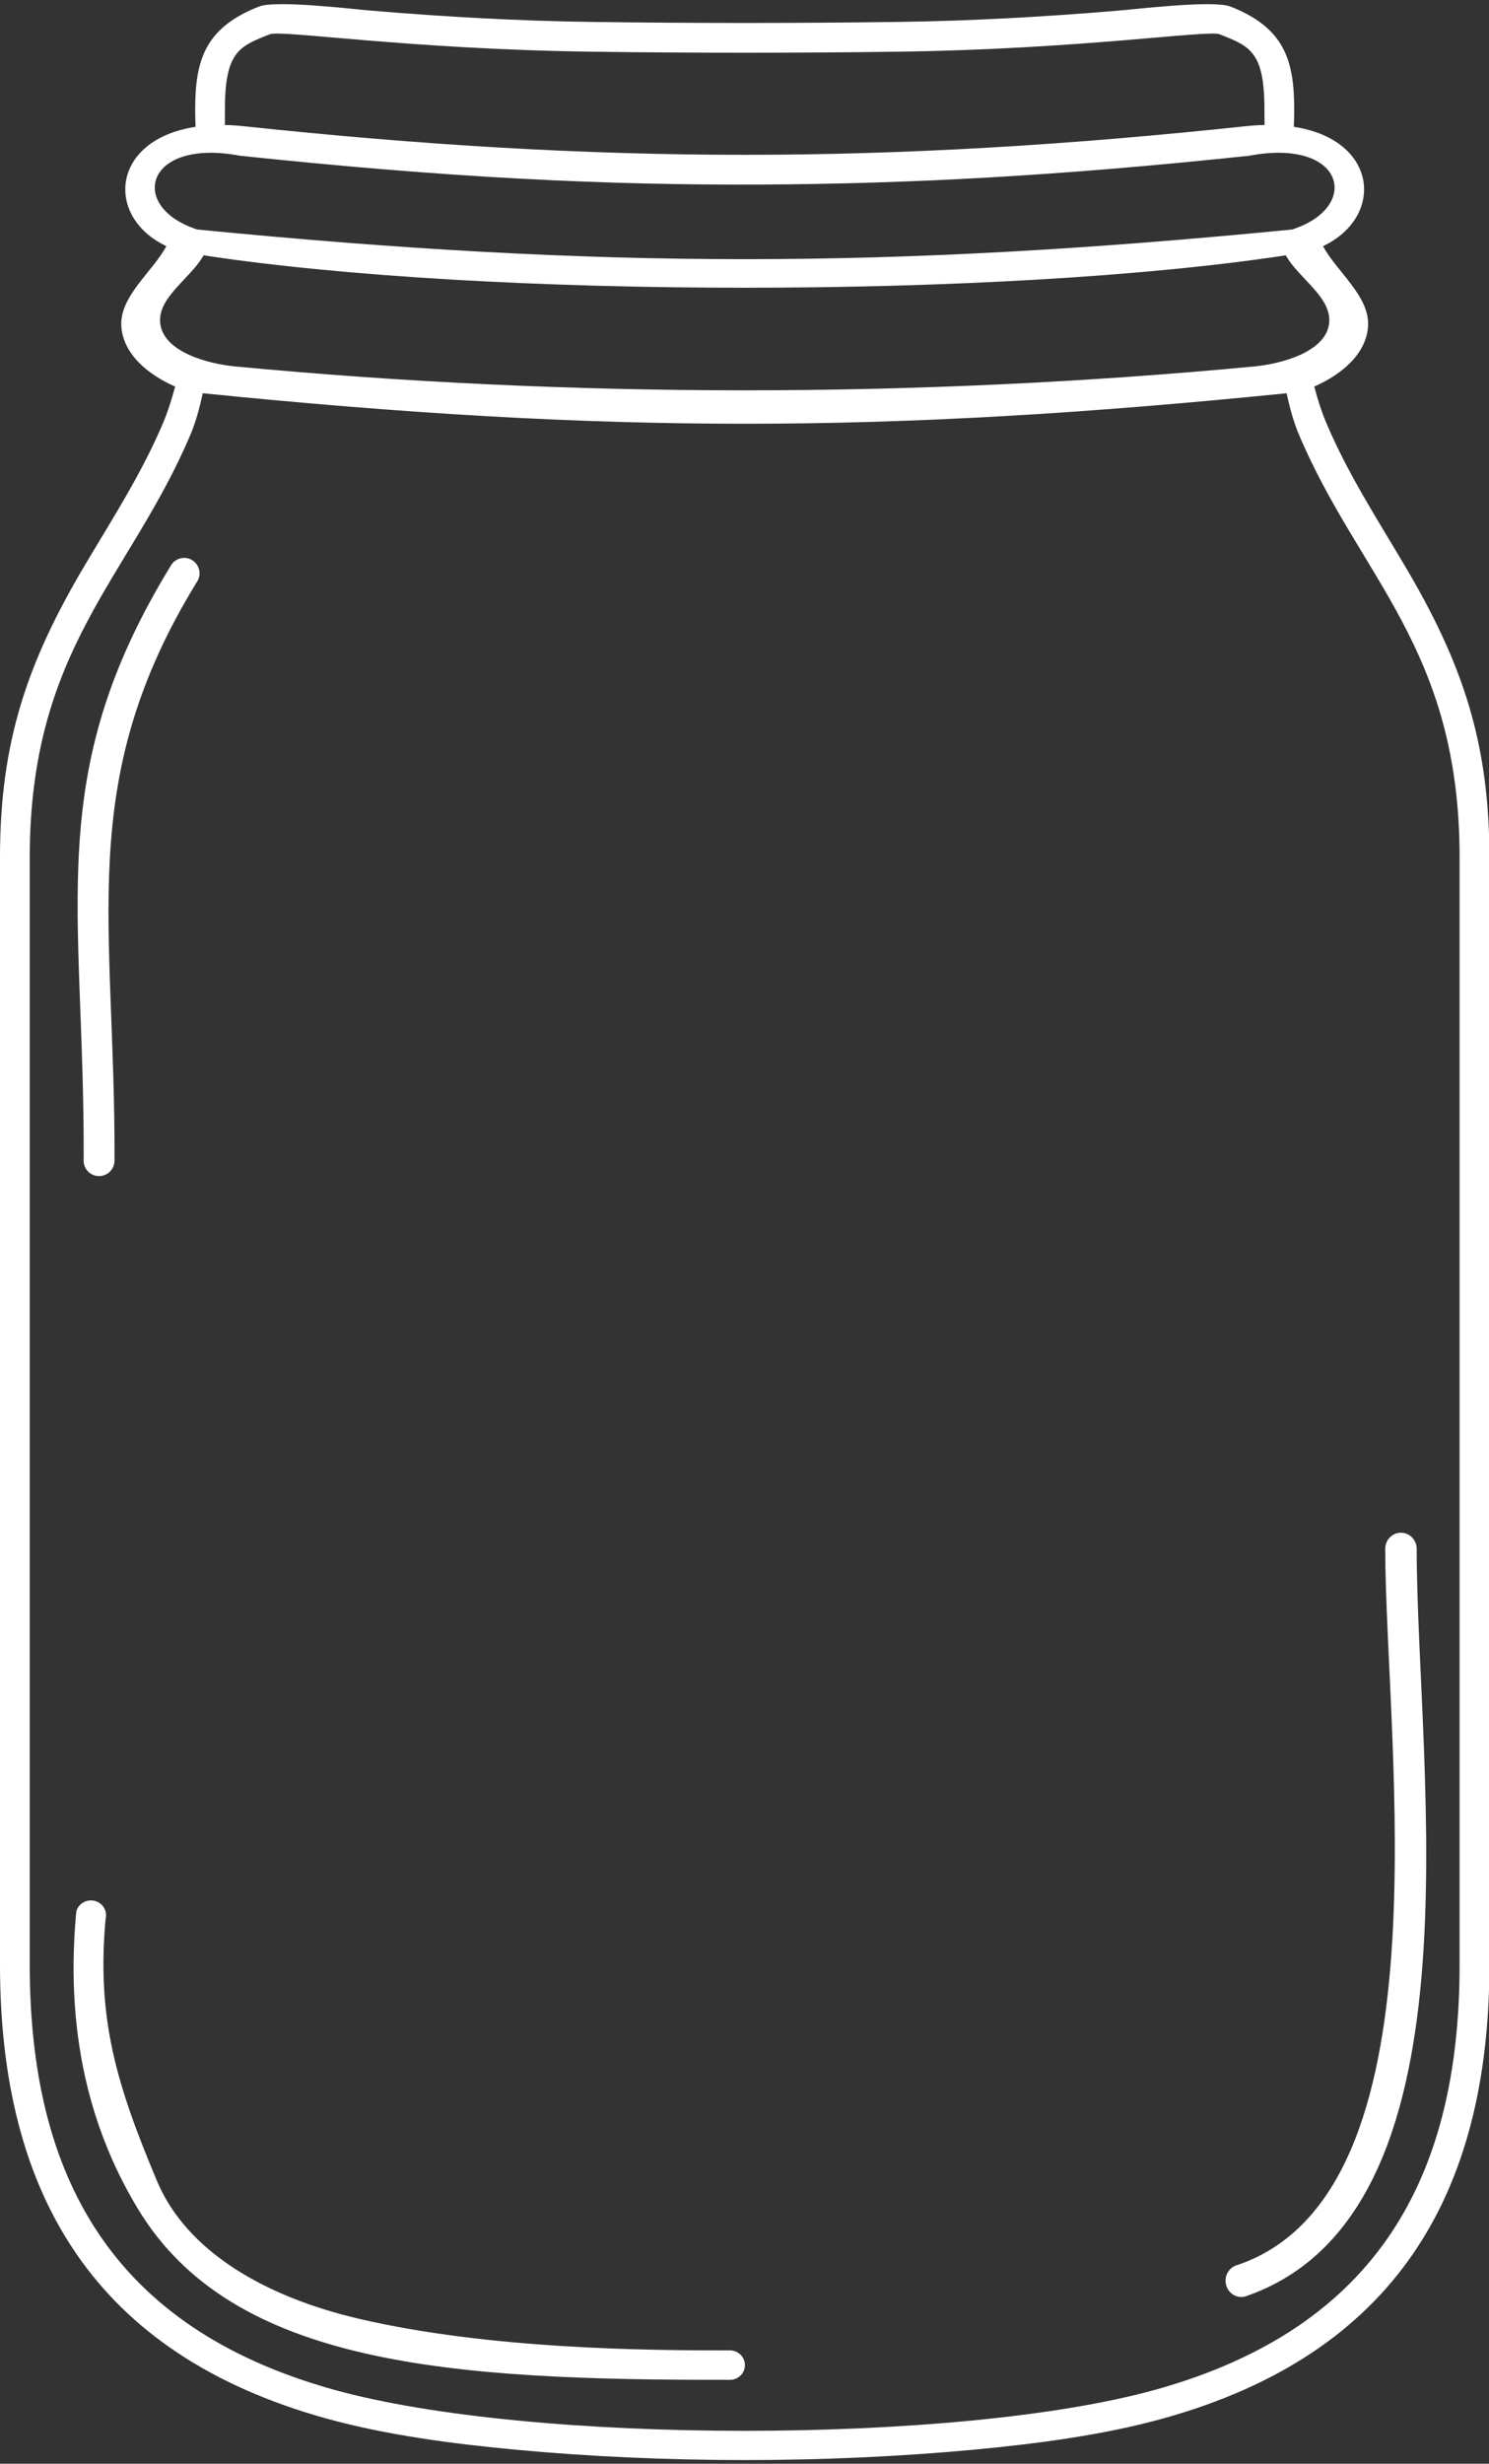 <?xml version="1.0" encoding="UTF-8" standalone="no"?><svg xmlns="http://www.w3.org/2000/svg" xmlns:xlink="http://www.w3.org/1999/xlink" fill="#ffffff" height="239.7" preserveAspectRatio="xMidYMid meet" version="1" viewBox="0.0 -0.4 144.9 239.7" width="144.9" zoomAndPan="magnify"><rect x="0.0" y="-0.4" width="144.9" height="239.7" fill="#333333" stroke="none"/><g id="change1_1"><path d="M 113.27 234.871 C 135.605 228.637 144.938 213.262 144.938 190.738 L 144.938 83.02 C 144.938 71.777 142.289 64.047 136.645 54.535 C 133.934 49.961 131.129 45.629 129.047 40.699 C 128.617 39.684 128.234 38.496 127.895 37.207 C 130.734 35.965 132.98 33.91 133.133 31.32 C 133.305 28.414 130.039 25.992 128.75 23.547 C 134.73 20.723 134.164 13.203 125.906 11.938 C 125.93 11.379 125.945 10.816 125.945 10.258 C 125.945 5.371 124.93 2.277 119.738 0.238 C 118.09 -0.406 110.691 0.477 108.793 0.637 C 101.656 1.238 94.527 1.637 87.359 1.734 C 77.445 1.867 67.492 1.867 57.574 1.734 C 50.41 1.637 43.281 1.238 36.141 0.637 C 34.242 0.477 26.848 -0.41 25.199 0.238 C 20.008 2.277 18.992 5.371 18.992 10.258 C 18.992 10.816 19.008 11.379 19.031 11.938 C 10.77 13.203 10.207 20.723 16.188 23.547 C 14.898 25.992 11.633 28.414 11.805 31.32 C 11.957 33.91 14.199 35.965 17.043 37.207 C 16.699 38.496 16.32 39.684 15.891 40.699 C 13.809 45.629 11.004 49.961 8.289 54.535 C 2.645 64.047 0 71.781 0 83.02 L 0 190.738 C 0 213.262 9.328 228.637 31.664 234.871 C 37.594 236.523 44.141 237.367 50.262 237.938 C 64.586 239.273 80.352 239.273 94.672 237.938 C 100.793 237.367 107.344 236.523 113.27 234.871 Z M 71.133 231.133 C 43.988 231.176 22.66 229.801 13.422 214.504 C 9.484 207.98 6.191 198.719 7.422 185.586 C 7.613 184.816 8.414 184.344 9.199 184.531 C 9.988 184.723 10.473 185.5 10.277 186.27 C 9.379 196.035 11.383 202.52 15.281 211.797 C 18.184 218.699 25.883 223.074 34.887 225.184 C 47.535 228.145 62.77 228.277 70.91 228.27 C 71.723 228.211 72.43 228.805 72.488 229.594 C 72.551 230.383 71.945 231.074 71.133 231.133 Z M 120.438 219.957 C 141.176 212.906 134.824 169.43 134.801 150.254 C 134.824 149.379 135.527 148.691 136.375 148.719 C 137.223 148.742 137.891 149.469 137.863 150.344 C 137.895 172.125 144.664 215.031 121.156 223.031 C 120.332 223.234 119.504 222.711 119.309 221.863 C 119.105 221.016 119.613 220.16 120.438 219.957 Z M 19.148 56.238 C 7.176 75.746 11.25 89.363 11.141 112.539 C 11.129 113.367 10.449 114.031 9.621 114.023 C 8.793 114.012 8.133 113.336 8.141 112.508 C 8.258 87.906 4.027 75.117 16.695 54.516 C 17.168 53.84 18.105 53.676 18.781 54.148 C 19.457 54.625 19.621 55.562 19.148 56.238 Z M 87.402 4.629 C 105.266 4.387 117.547 2.488 118.68 2.934 C 121.66 4.105 123.047 4.641 123.047 10.258 L 123.055 11.762 C 122.477 11.77 121.879 11.809 121.258 11.875 C 86.344 15.59 58.59 15.59 23.68 11.875 C 23.059 11.809 22.461 11.77 21.883 11.762 L 21.887 10.258 C 21.887 4.641 23.273 4.105 26.258 2.934 C 27.391 2.488 39.668 4.387 57.535 4.629 C 67.465 4.766 77.473 4.766 87.402 4.629 Z M 121.562 14.754 C 130.824 12.992 132.535 19.738 125.738 21.93 C 86.434 25.777 58.5 25.777 19.199 21.93 C 12.402 19.738 14.109 12.992 23.371 14.754 C 43.59 16.883 58.816 17.629 74.188 17.555 C 88.477 17.48 102.895 16.73 121.562 14.754 Z M 125.125 24.441 C 126.375 26.703 129.723 28.578 129.328 31.16 C 128.926 33.82 124.812 34.988 122.031 35.254 C 89.328 38.348 55.609 38.348 22.906 35.254 C 20.121 34.988 16.008 33.82 15.605 31.16 C 15.215 28.578 18.562 26.703 19.812 24.441 C 47.449 28.645 97.488 28.645 125.125 24.441 Z M 125.203 37.859 C 125.543 39.426 125.934 40.773 126.379 41.824 C 132.285 55.812 142.039 62.645 142.039 83.02 L 142.039 190.738 C 142.039 211.297 134.113 226.047 112.492 232.082 C 93.312 237.434 51.625 237.434 32.441 232.082 C 10.824 226.043 2.895 211.297 2.895 190.738 L 2.895 83.02 C 2.895 62.641 12.652 55.816 18.559 41.824 C 19.004 40.773 19.391 39.426 19.734 37.859 C 58.973 41.816 85.961 41.816 125.203 37.859" fill="inherit" fill-rule="evenodd"/></g></svg>
